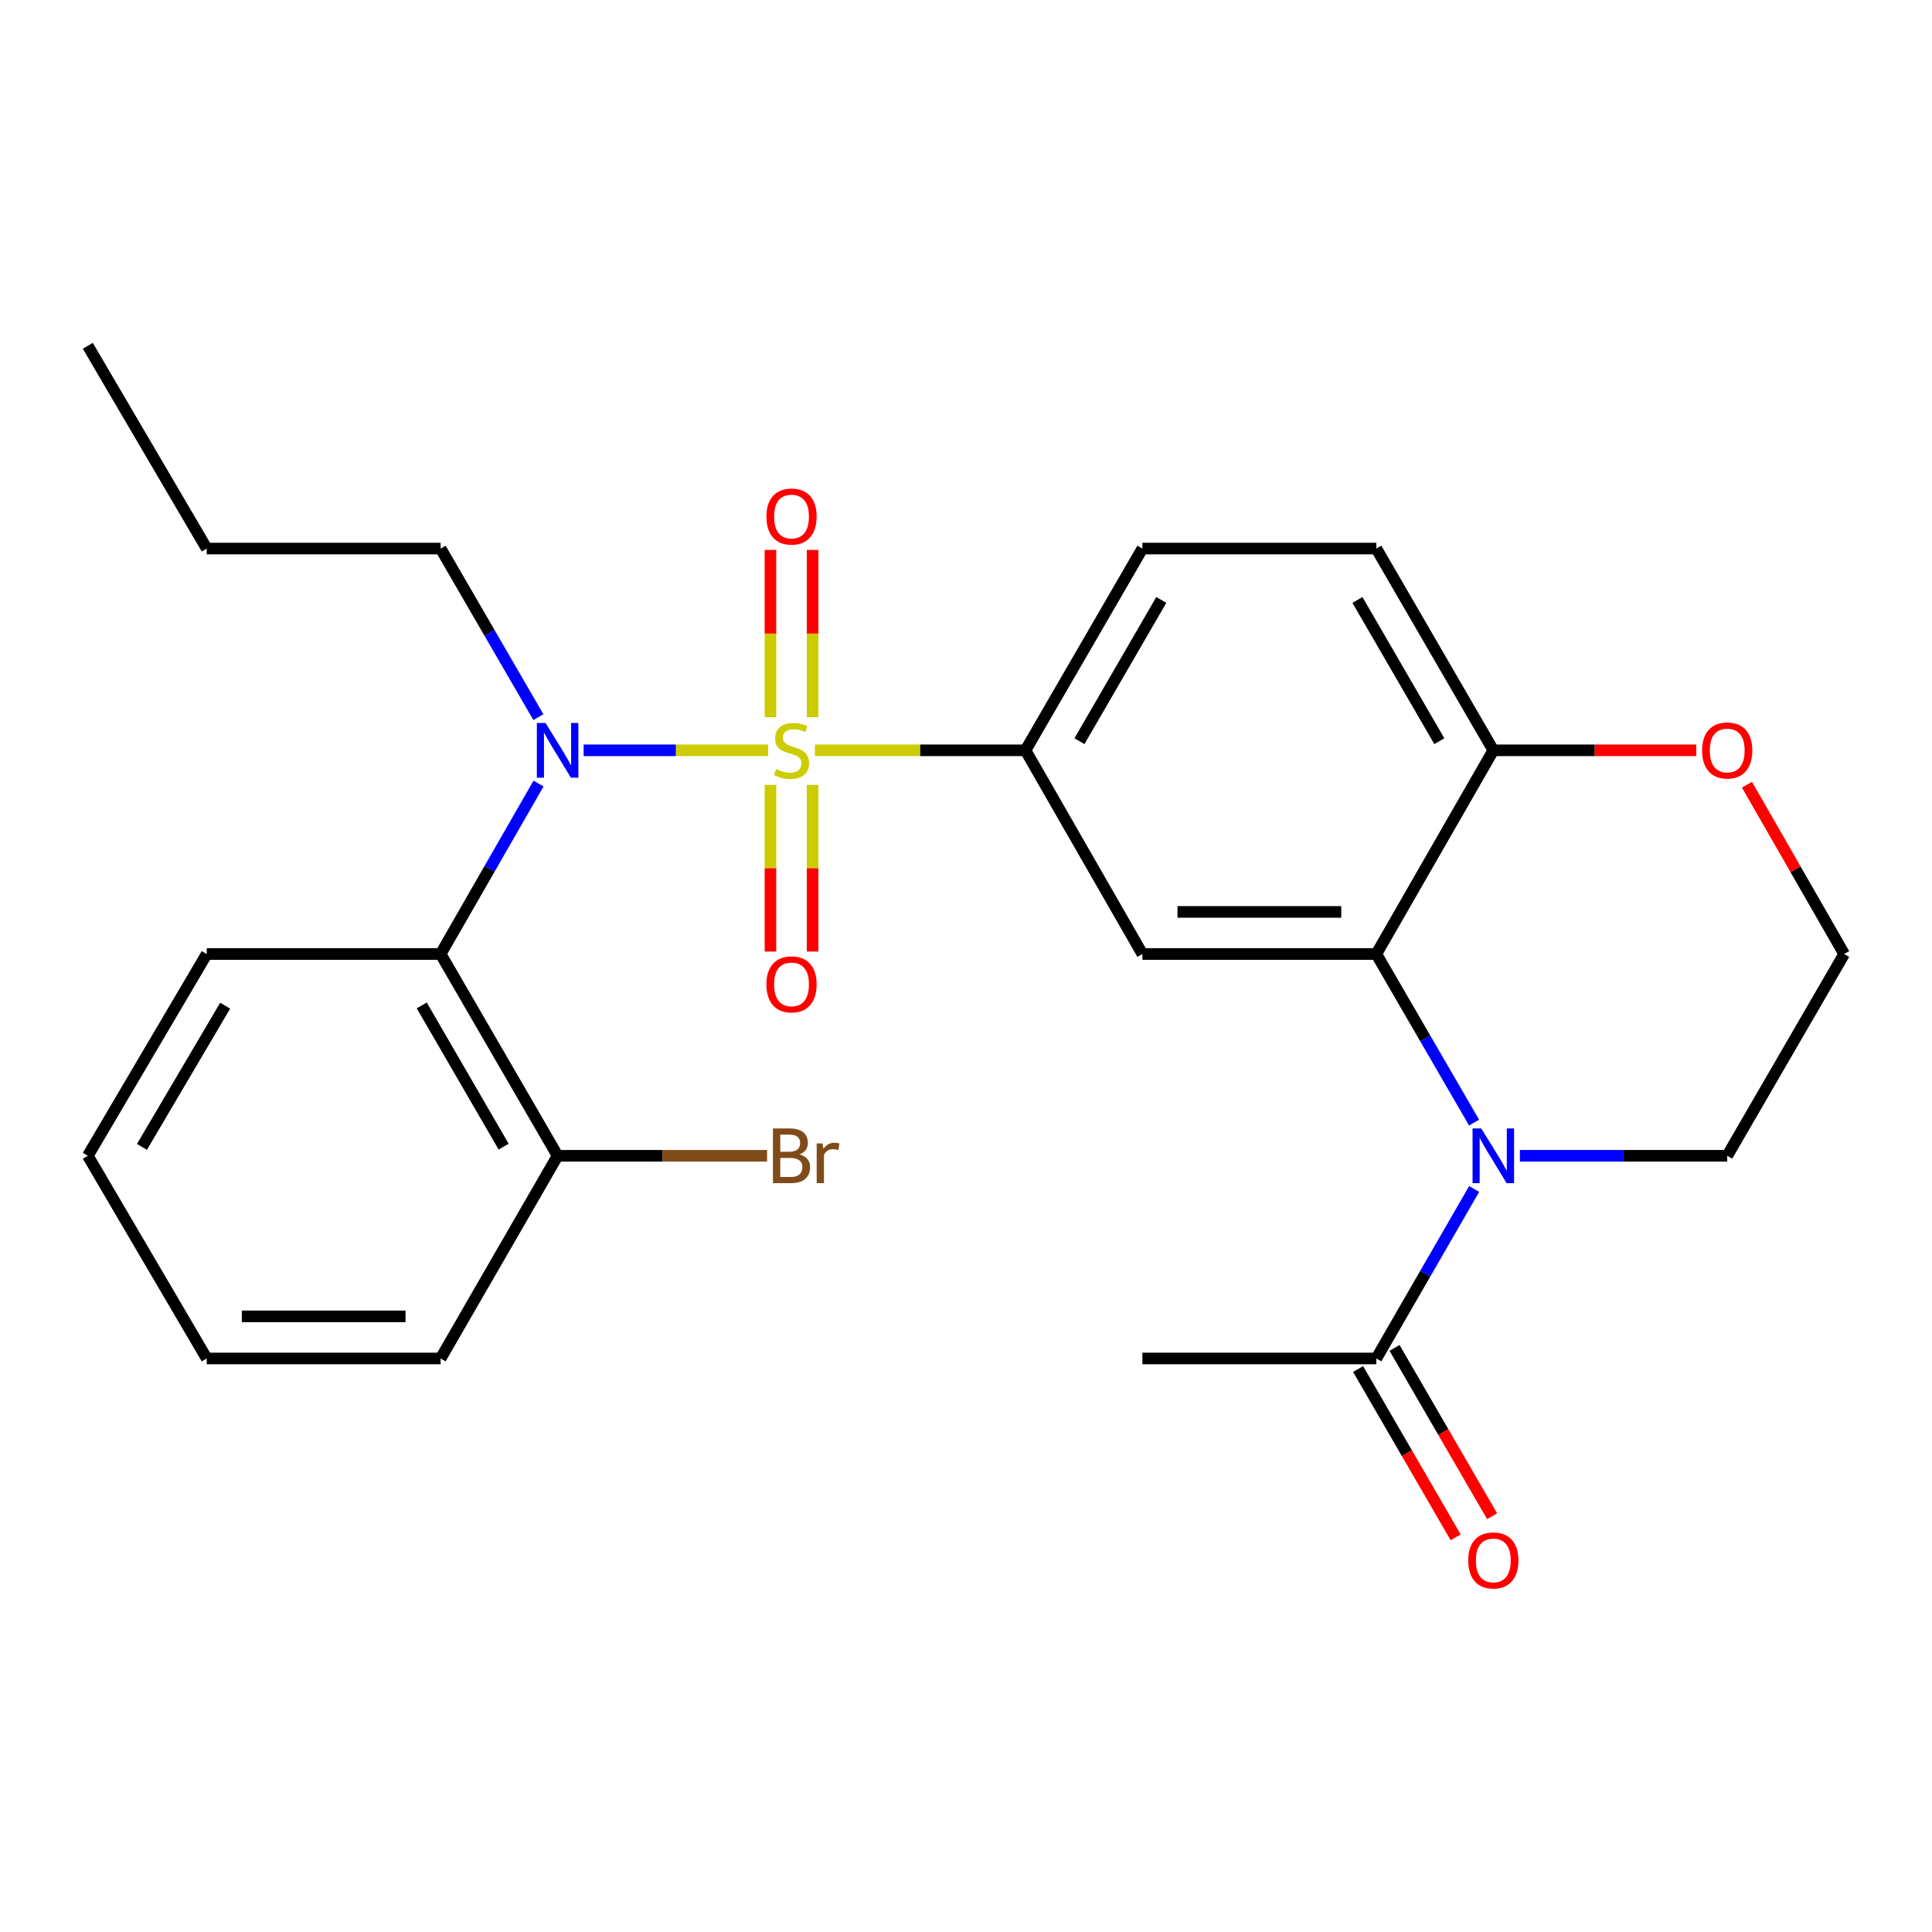 <?xml version='1.0' encoding='iso-8859-1'?>
<svg version='1.1' baseProfile='full'
              xmlns='http://www.w3.org/2000/svg'
                      xmlns:rdkit='http://www.rdkit.org/xml'
                      xmlns:xlink='http://www.w3.org/1999/xlink'
                  xml:space='preserve'
width='1000px' height='1000px' viewBox='0 0 1000 1000'>
<!-- END OF HEADER -->
<rect style='opacity:1.0;fill:#FFFFFF;stroke:none' width='1000' height='1000' x='0' y='0'> </rect>
<path class='bond-0' d='M 397.585,388.365 L 349.836,388.365' style='fill:none;fill-rule:evenodd;stroke:#CCCC00;stroke-width:6px;stroke-linecap:butt;stroke-linejoin:miter;stroke-opacity:1' />
<path class='bond-0' d='M 349.836,388.365 L 302.086,388.365' style='fill:none;fill-rule:evenodd;stroke:#0000FF;stroke-width:6px;stroke-linecap:butt;stroke-linejoin:miter;stroke-opacity:1' />
<path class='bond-3' d='M 421.799,388.365 L 476.292,388.365' style='fill:none;fill-rule:evenodd;stroke:#CCCC00;stroke-width:6px;stroke-linecap:butt;stroke-linejoin:miter;stroke-opacity:1' />
<path class='bond-3' d='M 476.292,388.365 L 530.785,388.365' style='fill:none;fill-rule:evenodd;stroke:#000000;stroke-width:6px;stroke-linecap:butt;stroke-linejoin:miter;stroke-opacity:1' />
<path class='bond-7' d='M 420.591,371.218 L 420.591,327.93' style='fill:none;fill-rule:evenodd;stroke:#CCCC00;stroke-width:6px;stroke-linecap:butt;stroke-linejoin:miter;stroke-opacity:1' />
<path class='bond-7' d='M 420.591,327.93 L 420.591,284.642' style='fill:none;fill-rule:evenodd;stroke:#FF0000;stroke-width:6px;stroke-linecap:butt;stroke-linejoin:miter;stroke-opacity:1' />
<path class='bond-7' d='M 398.792,371.218 L 398.792,327.93' style='fill:none;fill-rule:evenodd;stroke:#CCCC00;stroke-width:6px;stroke-linecap:butt;stroke-linejoin:miter;stroke-opacity:1' />
<path class='bond-7' d='M 398.792,327.93 L 398.792,284.642' style='fill:none;fill-rule:evenodd;stroke:#FF0000;stroke-width:6px;stroke-linecap:butt;stroke-linejoin:miter;stroke-opacity:1' />
<path class='bond-8' d='M 398.792,406.271 L 398.792,449.397' style='fill:none;fill-rule:evenodd;stroke:#CCCC00;stroke-width:6px;stroke-linecap:butt;stroke-linejoin:miter;stroke-opacity:1' />
<path class='bond-8' d='M 398.792,449.397 L 398.792,492.523' style='fill:none;fill-rule:evenodd;stroke:#FF0000;stroke-width:6px;stroke-linecap:butt;stroke-linejoin:miter;stroke-opacity:1' />
<path class='bond-8' d='M 420.591,406.271 L 420.591,449.397' style='fill:none;fill-rule:evenodd;stroke:#CCCC00;stroke-width:6px;stroke-linecap:butt;stroke-linejoin:miter;stroke-opacity:1' />
<path class='bond-8' d='M 420.591,449.397 L 420.591,492.523' style='fill:none;fill-rule:evenodd;stroke:#FF0000;stroke-width:6px;stroke-linecap:butt;stroke-linejoin:miter;stroke-opacity:1' />
<path class='bond-5' d='M 278.744,405.565 L 253.407,449.682' style='fill:none;fill-rule:evenodd;stroke:#0000FF;stroke-width:6px;stroke-linecap:butt;stroke-linejoin:miter;stroke-opacity:1' />
<path class='bond-5' d='M 253.407,449.682 L 228.07,493.8' style='fill:none;fill-rule:evenodd;stroke:#000000;stroke-width:6px;stroke-linecap:butt;stroke-linejoin:miter;stroke-opacity:1' />
<path class='bond-17' d='M 278.662,371.187 L 253.366,327.561' style='fill:none;fill-rule:evenodd;stroke:#0000FF;stroke-width:6px;stroke-linecap:butt;stroke-linejoin:miter;stroke-opacity:1' />
<path class='bond-17' d='M 253.366,327.561 L 228.07,283.936' style='fill:none;fill-rule:evenodd;stroke:#000000;stroke-width:6px;stroke-linecap:butt;stroke-linejoin:miter;stroke-opacity:1' />
<path class='bond-1' d='M 762.975,581.051 L 737.679,537.425' style='fill:none;fill-rule:evenodd;stroke:#0000FF;stroke-width:6px;stroke-linecap:butt;stroke-linejoin:miter;stroke-opacity:1' />
<path class='bond-1' d='M 737.679,537.425 L 712.383,493.8' style='fill:none;fill-rule:evenodd;stroke:#000000;stroke-width:6px;stroke-linecap:butt;stroke-linejoin:miter;stroke-opacity:1' />
<path class='bond-6' d='M 763.015,615.417 L 737.699,659.28' style='fill:none;fill-rule:evenodd;stroke:#0000FF;stroke-width:6px;stroke-linecap:butt;stroke-linejoin:miter;stroke-opacity:1' />
<path class='bond-6' d='M 737.699,659.28 L 712.383,703.143' style='fill:none;fill-rule:evenodd;stroke:#000000;stroke-width:6px;stroke-linecap:butt;stroke-linejoin:miter;stroke-opacity:1' />
<path class='bond-15' d='M 786.702,598.229 L 840.354,598.229' style='fill:none;fill-rule:evenodd;stroke:#0000FF;stroke-width:6px;stroke-linecap:butt;stroke-linejoin:miter;stroke-opacity:1' />
<path class='bond-15' d='M 840.354,598.229 L 894.005,598.229' style='fill:none;fill-rule:evenodd;stroke:#000000;stroke-width:6px;stroke-linecap:butt;stroke-linejoin:miter;stroke-opacity:1' />
<path class='bond-2' d='M 712.383,493.8 L 591.301,493.8' style='fill:none;fill-rule:evenodd;stroke:#000000;stroke-width:6px;stroke-linecap:butt;stroke-linejoin:miter;stroke-opacity:1' />
<path class='bond-2' d='M 694.221,472.001 L 609.464,472.001' style='fill:none;fill-rule:evenodd;stroke:#000000;stroke-width:6px;stroke-linecap:butt;stroke-linejoin:miter;stroke-opacity:1' />
<path class='bond-26' d='M 712.383,493.8 L 772.936,388.365' style='fill:none;fill-rule:evenodd;stroke:#000000;stroke-width:6px;stroke-linecap:butt;stroke-linejoin:miter;stroke-opacity:1' />
<path class='bond-4' d='M 530.785,388.365 L 591.301,493.8' style='fill:none;fill-rule:evenodd;stroke:#000000;stroke-width:6px;stroke-linecap:butt;stroke-linejoin:miter;stroke-opacity:1' />
<path class='bond-12' d='M 530.785,388.365 L 591.301,283.936' style='fill:none;fill-rule:evenodd;stroke:#000000;stroke-width:6px;stroke-linecap:butt;stroke-linejoin:miter;stroke-opacity:1' />
<path class='bond-12' d='M 558.723,383.631 L 601.085,310.53' style='fill:none;fill-rule:evenodd;stroke:#000000;stroke-width:6px;stroke-linecap:butt;stroke-linejoin:miter;stroke-opacity:1' />
<path class='bond-10' d='M 228.07,493.8 L 288.622,598.229' style='fill:none;fill-rule:evenodd;stroke:#000000;stroke-width:6px;stroke-linecap:butt;stroke-linejoin:miter;stroke-opacity:1' />
<path class='bond-10' d='M 218.294,520.399 L 260.681,593.499' style='fill:none;fill-rule:evenodd;stroke:#000000;stroke-width:6px;stroke-linecap:butt;stroke-linejoin:miter;stroke-opacity:1' />
<path class='bond-19' d='M 228.07,493.8 L 107,493.8' style='fill:none;fill-rule:evenodd;stroke:#000000;stroke-width:6px;stroke-linecap:butt;stroke-linejoin:miter;stroke-opacity:1' />
<path class='bond-13' d='M 702.953,708.609 L 728.204,752.167' style='fill:none;fill-rule:evenodd;stroke:#000000;stroke-width:6px;stroke-linecap:butt;stroke-linejoin:miter;stroke-opacity:1' />
<path class='bond-13' d='M 728.204,752.167 L 753.455,795.724' style='fill:none;fill-rule:evenodd;stroke:#FF0000;stroke-width:6px;stroke-linecap:butt;stroke-linejoin:miter;stroke-opacity:1' />
<path class='bond-13' d='M 721.812,697.676 L 747.063,741.234' style='fill:none;fill-rule:evenodd;stroke:#000000;stroke-width:6px;stroke-linecap:butt;stroke-linejoin:miter;stroke-opacity:1' />
<path class='bond-13' d='M 747.063,741.234 L 772.314,784.791' style='fill:none;fill-rule:evenodd;stroke:#FF0000;stroke-width:6px;stroke-linecap:butt;stroke-linejoin:miter;stroke-opacity:1' />
<path class='bond-20' d='M 712.383,703.143 L 591.301,703.143' style='fill:none;fill-rule:evenodd;stroke:#000000;stroke-width:6px;stroke-linecap:butt;stroke-linejoin:miter;stroke-opacity:1' />
<path class='bond-9' d='M 772.936,388.365 L 712.383,283.936' style='fill:none;fill-rule:evenodd;stroke:#000000;stroke-width:6px;stroke-linecap:butt;stroke-linejoin:miter;stroke-opacity:1' />
<path class='bond-9' d='M 744.995,383.635 L 702.608,310.535' style='fill:none;fill-rule:evenodd;stroke:#000000;stroke-width:6px;stroke-linecap:butt;stroke-linejoin:miter;stroke-opacity:1' />
<path class='bond-11' d='M 772.936,388.365 L 825.457,388.365' style='fill:none;fill-rule:evenodd;stroke:#000000;stroke-width:6px;stroke-linecap:butt;stroke-linejoin:miter;stroke-opacity:1' />
<path class='bond-11' d='M 825.457,388.365 L 877.978,388.365' style='fill:none;fill-rule:evenodd;stroke:#FF0000;stroke-width:6px;stroke-linecap:butt;stroke-linejoin:miter;stroke-opacity:1' />
<path class='bond-16' d='M 288.622,598.229 L 342.834,598.229' style='fill:none;fill-rule:evenodd;stroke:#000000;stroke-width:6px;stroke-linecap:butt;stroke-linejoin:miter;stroke-opacity:1' />
<path class='bond-16' d='M 342.834,598.229 L 397.045,598.229' style='fill:none;fill-rule:evenodd;stroke:#7F4C19;stroke-width:6px;stroke-linecap:butt;stroke-linejoin:miter;stroke-opacity:1' />
<path class='bond-21' d='M 288.622,598.229 L 228.07,703.143' style='fill:none;fill-rule:evenodd;stroke:#000000;stroke-width:6px;stroke-linecap:butt;stroke-linejoin:miter;stroke-opacity:1' />
<path class='bond-18' d='M 904.225,406.165 L 929.385,449.982' style='fill:none;fill-rule:evenodd;stroke:#FF0000;stroke-width:6px;stroke-linecap:butt;stroke-linejoin:miter;stroke-opacity:1' />
<path class='bond-18' d='M 929.385,449.982 L 954.545,493.8' style='fill:none;fill-rule:evenodd;stroke:#000000;stroke-width:6px;stroke-linecap:butt;stroke-linejoin:miter;stroke-opacity:1' />
<path class='bond-14' d='M 591.301,283.936 L 712.383,283.936' style='fill:none;fill-rule:evenodd;stroke:#000000;stroke-width:6px;stroke-linecap:butt;stroke-linejoin:miter;stroke-opacity:1' />
<path class='bond-28' d='M 894.005,598.229 L 954.545,493.8' style='fill:none;fill-rule:evenodd;stroke:#000000;stroke-width:6px;stroke-linecap:butt;stroke-linejoin:miter;stroke-opacity:1' />
<path class='bond-22' d='M 228.07,283.936 L 107,283.936' style='fill:none;fill-rule:evenodd;stroke:#000000;stroke-width:6px;stroke-linecap:butt;stroke-linejoin:miter;stroke-opacity:1' />
<path class='bond-23' d='M 107,493.8 L 45.455,598.229' style='fill:none;fill-rule:evenodd;stroke:#000000;stroke-width:6px;stroke-linecap:butt;stroke-linejoin:miter;stroke-opacity:1' />
<path class='bond-23' d='M 116.549,520.532 L 73.466,593.633' style='fill:none;fill-rule:evenodd;stroke:#000000;stroke-width:6px;stroke-linecap:butt;stroke-linejoin:miter;stroke-opacity:1' />
<path class='bond-27' d='M 228.07,703.143 L 107,703.143' style='fill:none;fill-rule:evenodd;stroke:#000000;stroke-width:6px;stroke-linecap:butt;stroke-linejoin:miter;stroke-opacity:1' />
<path class='bond-27' d='M 209.909,681.344 L 125.161,681.344' style='fill:none;fill-rule:evenodd;stroke:#000000;stroke-width:6px;stroke-linecap:butt;stroke-linejoin:miter;stroke-opacity:1' />
<path class='bond-24' d='M 107,283.936 L 45.455,178.986' style='fill:none;fill-rule:evenodd;stroke:#000000;stroke-width:6px;stroke-linecap:butt;stroke-linejoin:miter;stroke-opacity:1' />
<path class='bond-25' d='M 45.455,598.229 L 107,703.143' style='fill:none;fill-rule:evenodd;stroke:#000000;stroke-width:6px;stroke-linecap:butt;stroke-linejoin:miter;stroke-opacity:1' />
<path  class='atom-0' d='M 401.692 398.085
Q 402.012 398.205, 403.332 398.765
Q 404.652 399.325, 406.092 399.685
Q 407.572 400.005, 409.012 400.005
Q 411.692 400.005, 413.252 398.725
Q 414.812 397.405, 414.812 395.125
Q 414.812 393.565, 414.012 392.605
Q 413.252 391.645, 412.052 391.125
Q 410.852 390.605, 408.852 390.005
Q 406.332 389.245, 404.812 388.525
Q 403.332 387.805, 402.252 386.285
Q 401.212 384.765, 401.212 382.205
Q 401.212 378.645, 403.612 376.445
Q 406.052 374.245, 410.852 374.245
Q 414.132 374.245, 417.852 375.805
L 416.932 378.885
Q 413.532 377.485, 410.972 377.485
Q 408.212 377.485, 406.692 378.645
Q 405.172 379.765, 405.212 381.725
Q 405.212 383.245, 405.972 384.165
Q 406.772 385.085, 407.892 385.605
Q 409.052 386.125, 410.972 386.725
Q 413.532 387.525, 415.052 388.325
Q 416.572 389.125, 417.652 390.765
Q 418.772 392.365, 418.772 395.125
Q 418.772 399.045, 416.132 401.165
Q 413.532 403.245, 409.172 403.245
Q 406.652 403.245, 404.732 402.685
Q 402.852 402.165, 400.612 401.245
L 401.692 398.085
' fill='#CCCC00'/>
<path  class='atom-1' d='M 282.362 374.205
L 291.642 389.205
Q 292.562 390.685, 294.042 393.365
Q 295.522 396.045, 295.602 396.205
L 295.602 374.205
L 299.362 374.205
L 299.362 402.525
L 295.482 402.525
L 285.522 386.125
Q 284.362 384.205, 283.122 382.005
Q 281.922 379.805, 281.562 379.125
L 281.562 402.525
L 277.882 402.525
L 277.882 374.205
L 282.362 374.205
' fill='#0000FF'/>
<path  class='atom-2' d='M 766.676 584.069
L 775.956 599.069
Q 776.876 600.549, 778.356 603.229
Q 779.836 605.909, 779.916 606.069
L 779.916 584.069
L 783.676 584.069
L 783.676 612.389
L 779.796 612.389
L 769.836 595.989
Q 768.676 594.069, 767.436 591.869
Q 766.236 589.669, 765.876 588.989
L 765.876 612.389
L 762.196 612.389
L 762.196 584.069
L 766.676 584.069
' fill='#0000FF'/>
<path  class='atom-8' d='M 396.692 267.364
Q 396.692 260.564, 400.052 256.764
Q 403.412 252.964, 409.692 252.964
Q 415.972 252.964, 419.332 256.764
Q 422.692 260.564, 422.692 267.364
Q 422.692 274.244, 419.292 278.164
Q 415.892 282.044, 409.692 282.044
Q 403.452 282.044, 400.052 278.164
Q 396.692 274.284, 396.692 267.364
M 409.692 278.844
Q 414.012 278.844, 416.332 275.964
Q 418.692 273.044, 418.692 267.364
Q 418.692 261.804, 416.332 259.004
Q 414.012 256.164, 409.692 256.164
Q 405.372 256.164, 403.012 258.964
Q 400.692 261.764, 400.692 267.364
Q 400.692 273.084, 403.012 275.964
Q 405.372 278.844, 409.692 278.844
' fill='#FF0000'/>
<path  class='atom-9' d='M 396.692 509.502
Q 396.692 502.702, 400.052 498.902
Q 403.412 495.102, 409.692 495.102
Q 415.972 495.102, 419.332 498.902
Q 422.692 502.702, 422.692 509.502
Q 422.692 516.382, 419.292 520.302
Q 415.892 524.182, 409.692 524.182
Q 403.452 524.182, 400.052 520.302
Q 396.692 516.422, 396.692 509.502
M 409.692 520.982
Q 414.012 520.982, 416.332 518.102
Q 418.692 515.182, 418.692 509.502
Q 418.692 503.942, 416.332 501.142
Q 414.012 498.302, 409.692 498.302
Q 405.372 498.302, 403.012 501.102
Q 400.692 503.902, 400.692 509.502
Q 400.692 515.222, 403.012 518.102
Q 405.372 520.982, 409.692 520.982
' fill='#FF0000'/>
<path  class='atom-12' d='M 881.005 388.445
Q 881.005 381.645, 884.365 377.845
Q 887.725 374.045, 894.005 374.045
Q 900.285 374.045, 903.645 377.845
Q 907.005 381.645, 907.005 388.445
Q 907.005 395.325, 903.605 399.245
Q 900.205 403.125, 894.005 403.125
Q 887.765 403.125, 884.365 399.245
Q 881.005 395.365, 881.005 388.445
M 894.005 399.925
Q 898.325 399.925, 900.645 397.045
Q 903.005 394.125, 903.005 388.445
Q 903.005 382.885, 900.645 380.085
Q 898.325 377.245, 894.005 377.245
Q 889.685 377.245, 887.325 380.045
Q 885.005 382.845, 885.005 388.445
Q 885.005 394.165, 887.325 397.045
Q 889.685 399.925, 894.005 399.925
' fill='#FF0000'/>
<path  class='atom-14' d='M 759.936 807.676
Q 759.936 800.876, 763.296 797.076
Q 766.656 793.276, 772.936 793.276
Q 779.216 793.276, 782.576 797.076
Q 785.936 800.876, 785.936 807.676
Q 785.936 814.556, 782.536 818.476
Q 779.136 822.356, 772.936 822.356
Q 766.696 822.356, 763.296 818.476
Q 759.936 814.596, 759.936 807.676
M 772.936 819.156
Q 777.256 819.156, 779.576 816.276
Q 781.936 813.356, 781.936 807.676
Q 781.936 802.116, 779.576 799.316
Q 777.256 796.476, 772.936 796.476
Q 768.616 796.476, 766.256 799.276
Q 763.936 802.076, 763.936 807.676
Q 763.936 813.396, 766.256 816.276
Q 768.616 819.156, 772.936 819.156
' fill='#FF0000'/>
<path  class='atom-17' d='M 413.832 597.509
Q 416.552 598.269, 417.912 599.949
Q 419.312 601.589, 419.312 604.029
Q 419.312 607.949, 416.792 610.189
Q 414.312 612.389, 409.592 612.389
L 400.072 612.389
L 400.072 584.069
L 408.432 584.069
Q 413.272 584.069, 415.712 586.029
Q 418.152 587.989, 418.152 591.589
Q 418.152 595.869, 413.832 597.509
M 403.872 587.269
L 403.872 596.149
L 408.432 596.149
Q 411.232 596.149, 412.672 595.029
Q 414.152 593.869, 414.152 591.589
Q 414.152 587.269, 408.432 587.269
L 403.872 587.269
M 409.592 609.189
Q 412.352 609.189, 413.832 607.869
Q 415.312 606.549, 415.312 604.029
Q 415.312 601.709, 413.672 600.549
Q 412.072 599.349, 408.992 599.349
L 403.872 599.349
L 403.872 609.189
L 409.592 609.189
' fill='#7F4C19'/>
<path  class='atom-17' d='M 425.752 591.829
L 426.192 594.669
Q 428.352 591.469, 431.872 591.469
Q 432.992 591.469, 434.512 591.869
L 433.912 595.229
Q 432.192 594.829, 431.232 594.829
Q 429.552 594.829, 428.432 595.509
Q 427.352 596.149, 426.472 597.709
L 426.472 612.389
L 422.712 612.389
L 422.712 591.829
L 425.752 591.829
' fill='#7F4C19'/>
</svg>

